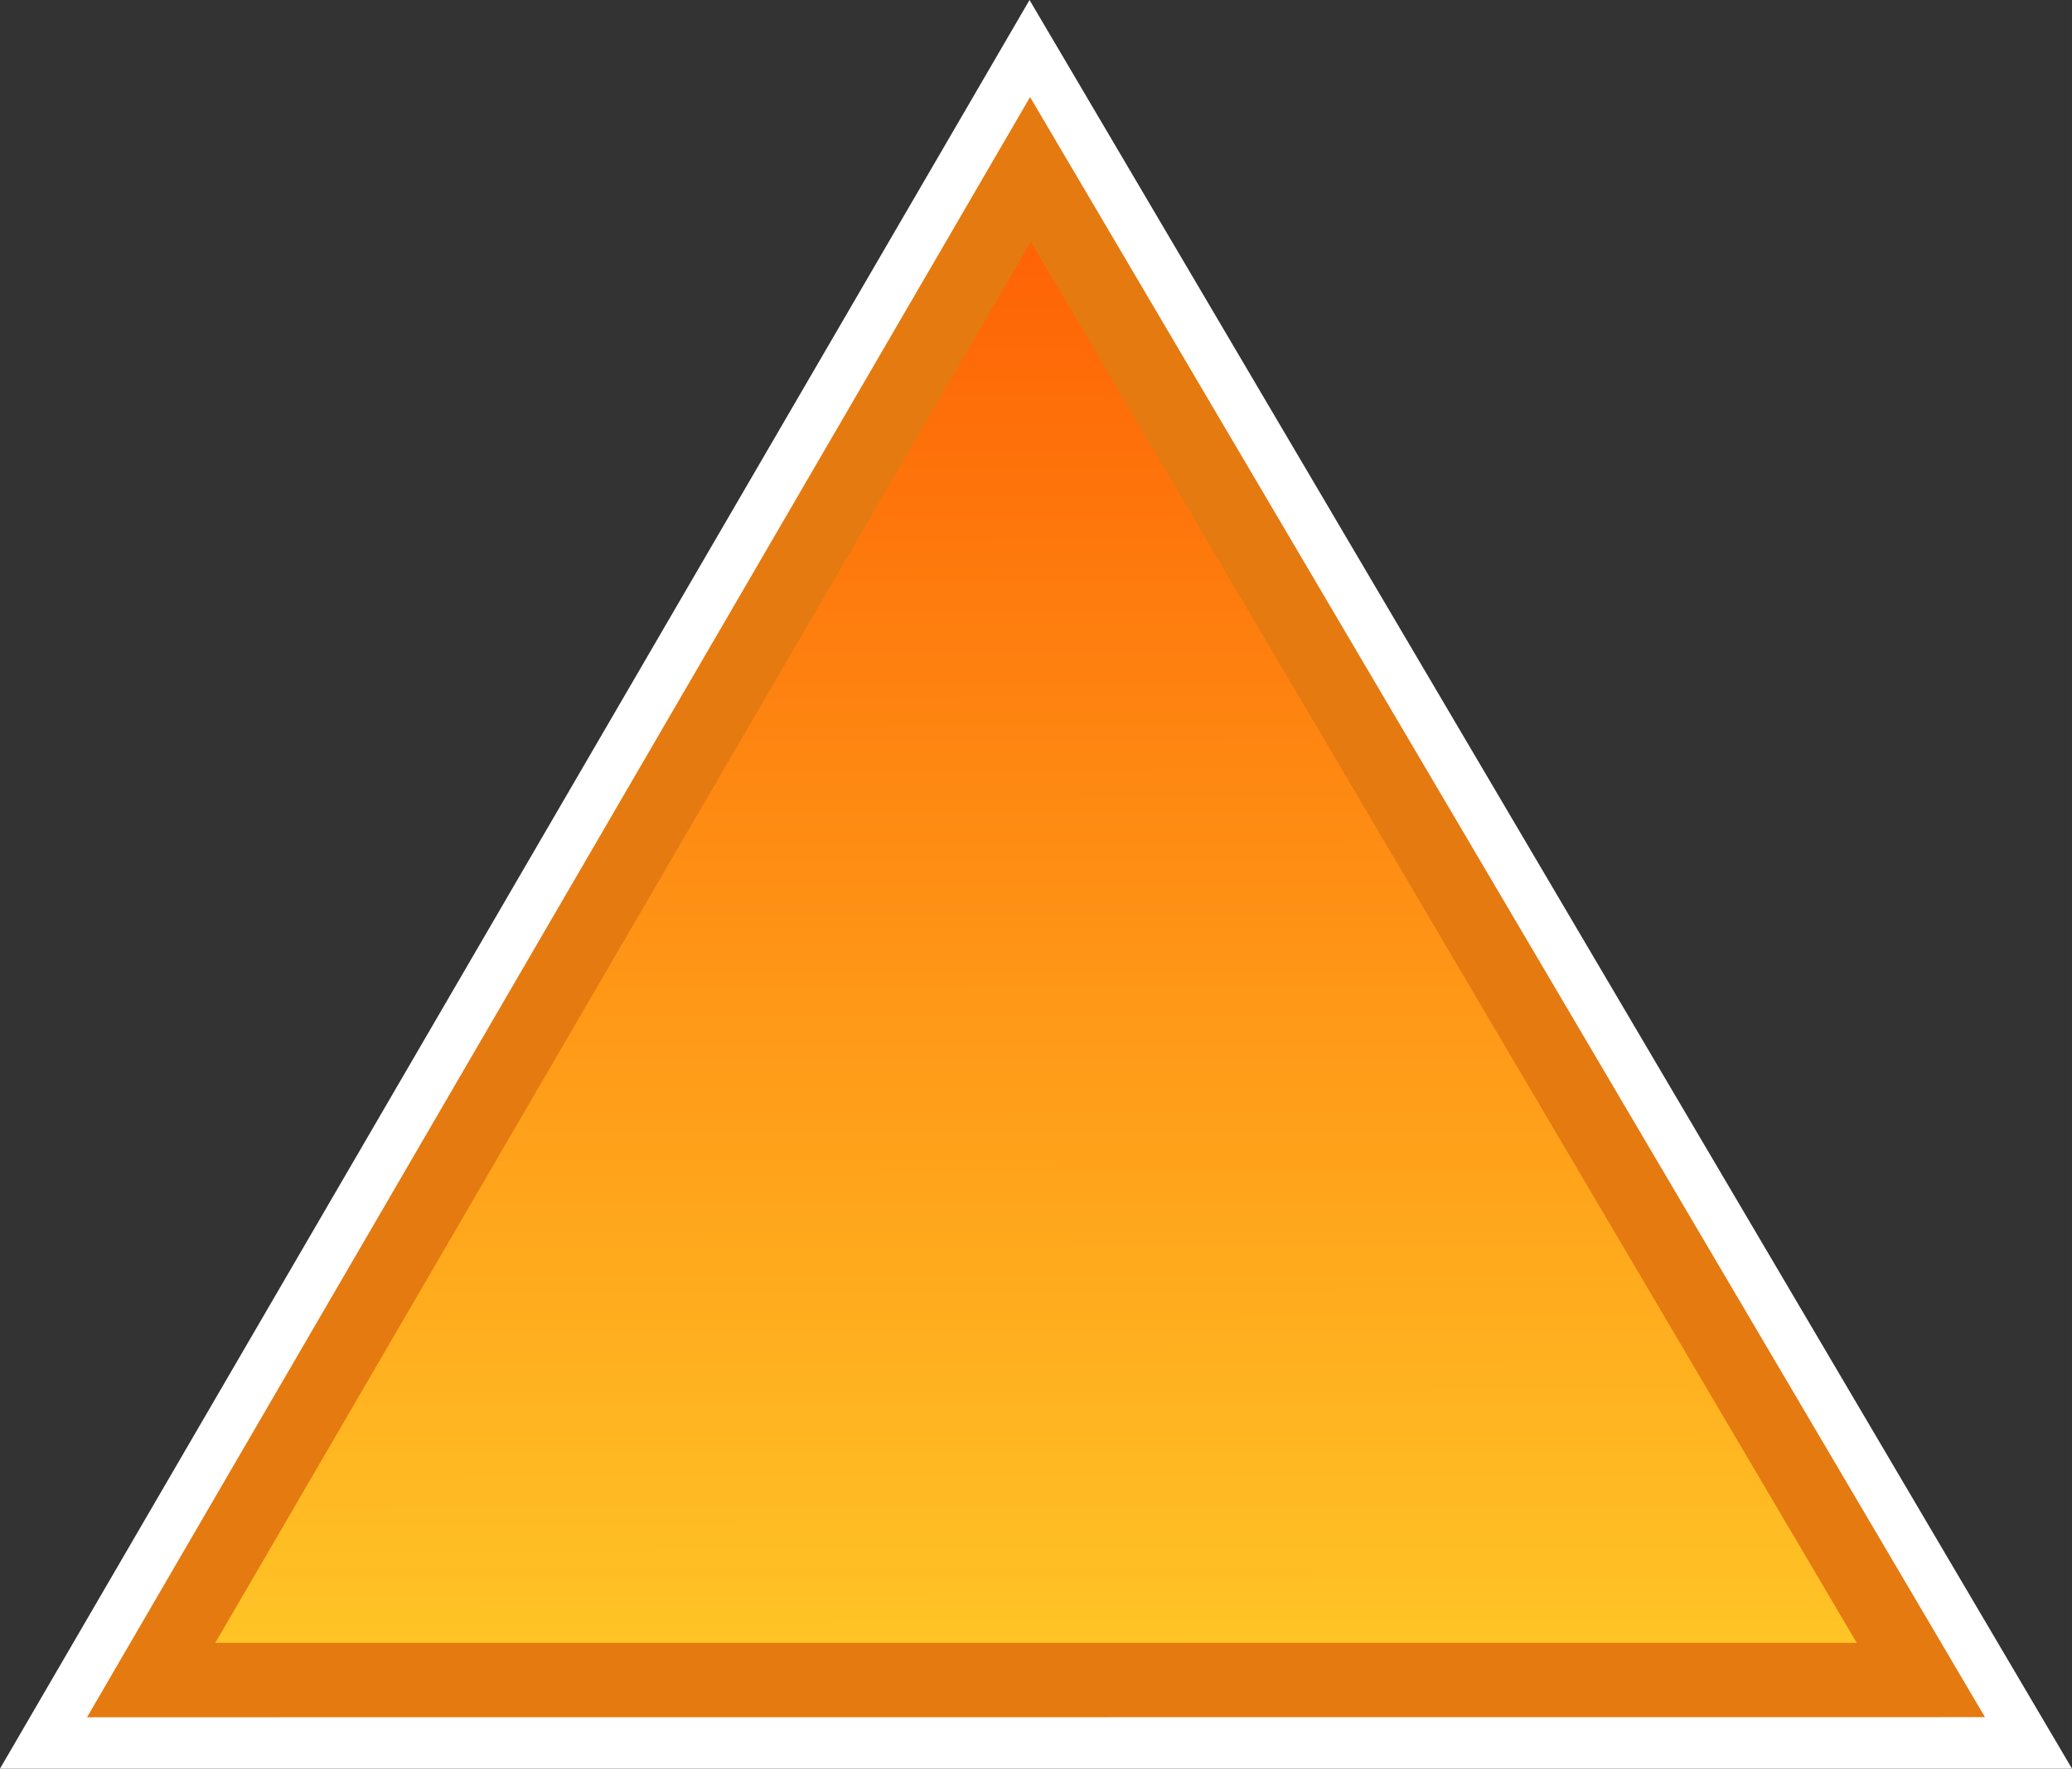 <svg xmlns="http://www.w3.org/2000/svg" width="613.07" height="523.453" viewBox="0 0 162.208 138.497"><rect x="0" y="0" width="162.208" height="138.497" fill="#333333" stroke="none"/><defs><linearGradient id="A" x1="102.364" y1="206.128" x2="102.243" y2="96.305" gradientUnits="userSpaceOnUse"><stop offset="0" stop-color="#ffc426"/><stop offset="1" stop-color="#fe6305"/></linearGradient></defs><path d="M0 138.497L80.597 0l81.61 138.497z" fill="#fff"/><path d="M6.812 134.476L80.64 7.6l74.757 126.866z" fill="#e57a10"/><path d="M38.394 206.023l63.85-109.718 64.653 109.718z" fill="url(#A)" transform="translate(-21.54 -77.375)"/></svg>